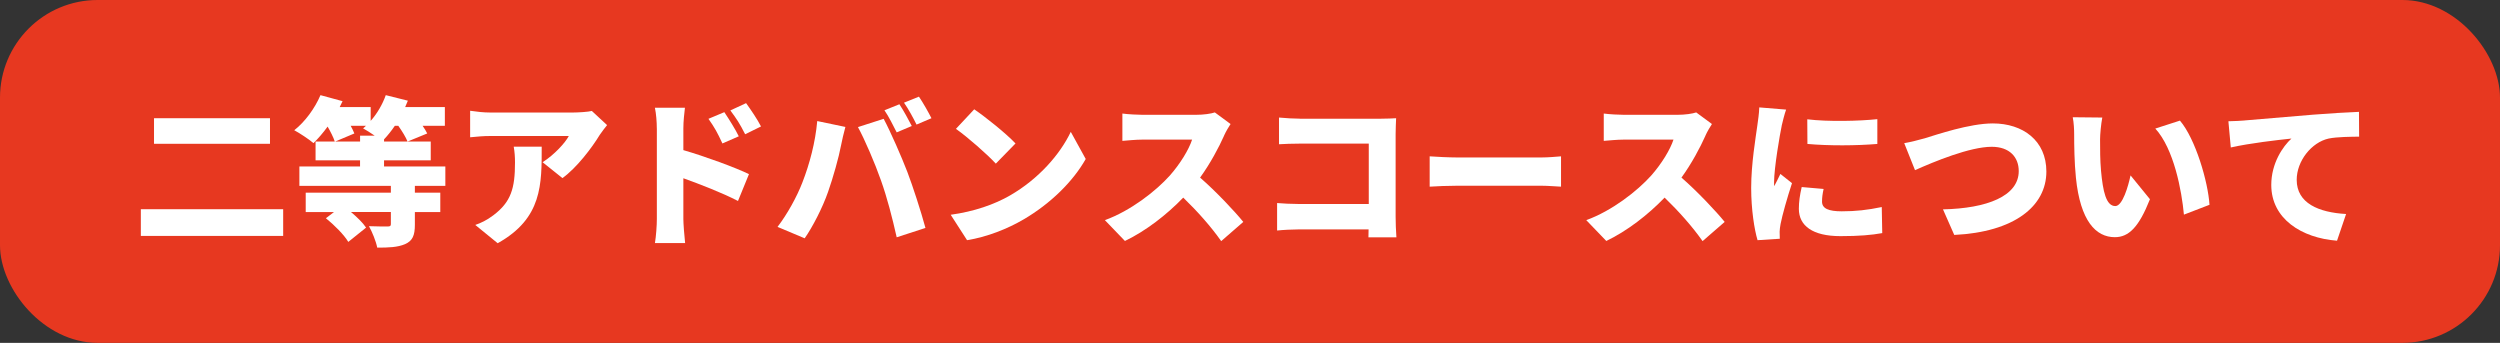 <?xml version="1.0" encoding="UTF-8"?>
<svg xmlns="http://www.w3.org/2000/svg" id="_レイヤー_2" viewBox="0 0 667.62 91.56">
  <rect x="0" y="0" width="667.62" height="91.56" fill="#333333" stroke="none"/>
  <defs>
    <style>.cls-1{fill:#e73820;}.cls-1,.cls-2{stroke-width:0px;}.cls-2{fill:#fff;}</style>
  </defs>
  <g id="_レイヤー_1-2">
    <rect class="cls-1" width="667.62" height="91.56" rx="26.07" ry="26.07"></rect>
    <path class="cls-2" d="M75.62,55.87v7.13h-38.01v-7.13h38.01ZM72.1,31.57v6.83h-30.97v-6.83h30.97Z"></path>
    <path class="cls-2" d="M110.79,49.64v1.82h6.79v5.18h-6.79v3.39c0,2.8-.59,4.28-2.63,5.17-1.99.85-4.41.93-7.42.93-.34-1.74-1.36-4.2-2.21-5.73,1.74.08,4.28.08,4.96.08s.89-.13.89-.64v-3.22h-10.65c1.61,1.36,3.18,2.88,4.03,4.16l-4.75,3.82c-1.1-1.87-3.73-4.5-5.98-6.32l2.16-1.65h-7.55v-5.18h22.74v-1.82h-24.43v-5.17h16.2v-1.65h-11.88v-5.01h5.13c-.34-1.06-1.1-2.59-1.91-3.99-1.23,1.7-2.55,3.22-3.78,4.41-1.19-1.02-3.69-2.67-5.13-3.44,2.84-2.21,5.51-5.85,7-9.37l5.9,1.61c-.25.51-.51,1.06-.76,1.57h8.27v3.69c1.74-1.95,3.18-4.45,4.03-6.87l5.9,1.48c-.21.55-.47,1.15-.72,1.7h10.6v5.01h-5.94c.51.72.93,1.44,1.23,2.04l-5.26,2.16c-.42-1.1-1.44-2.76-2.46-4.2h-.93c-.93,1.36-1.91,2.59-2.88,3.61v.59h12.47v5.01h-12.47v1.65h16.37v5.17h-8.14ZM96.16,37.8v-1.57h3.9c-1.06-.76-2.29-1.48-3.1-1.95.25-.21.51-.42.76-.68h-4.07c.38.72.76,1.44.98,2.04l-5.13,2.16h6.66Z"></path>
    <path class="cls-2" d="M160.21,35.94c-2.16,3.56-6.19,8.87-10.01,11.62l-5.3-4.24c3.14-1.99,6.07-5.22,7-7h-20.96c-1.87,0-3.18.13-5.39.34v-7.08c1.74.25,3.52.47,5.39.47h22.02c1.4,0,4.2-.17,5.09-.42l4.07,3.78c-.51.64-1.48,1.87-1.91,2.54ZM132.9,64.95l-5.98-4.88c1.48-.51,3.05-1.23,4.84-2.59,4.71-3.56,5.77-7.17,5.77-14.08,0-1.48-.08-2.71-.34-4.24h7.47c0,9.97.21,19.13-11.75,25.79Z"></path>
    <path class="cls-2" d="M175.4,34.28c0-1.7-.17-3.9-.51-5.51h8.02c-.17,1.61-.42,3.48-.42,5.51v5.81c5.73,1.65,13.96,4.67,17.52,6.41l-2.93,7.17c-4.28-2.21-10.1-4.45-14.59-6.07v10.9c0,1.15.25,4.5.47,6.41h-8.06c.3-1.82.51-4.67.51-6.41v-24.22ZM197.29,36.4l-4.37,1.91c-1.36-2.93-2.08-4.24-3.73-6.58l4.24-1.78c1.27,1.91,2.93,4.54,3.86,6.45ZM203.23,33.77l-4.24,2.08c-1.48-2.93-2.29-4.11-3.95-6.36l4.2-1.95c1.31,1.82,3.05,4.37,3.99,6.24Z"></path>
    <path class="cls-2" d="M218.25,32.33l7.51,1.57c-.38,1.36-.98,3.9-1.15,4.88-.59,3.18-2.16,8.74-3.48,12.47-1.48,4.24-4.11,9.33-6.24,12.39l-7.25-3.05c2.63-3.44,5.18-8.06,6.66-11.92,1.91-4.92,3.44-10.65,3.94-16.33ZM229.11,33.94l6.87-2.21c1.82,3.39,4.84,10.31,6.32,14.17,1.4,3.65,3.65,10.56,4.84,14.97l-7.68,2.5c-1.23-5.43-2.55-10.56-4.2-15.19-1.57-4.5-4.37-10.99-6.15-14.25ZM243.49,33.65l-4.03,1.7c-.89-1.74-2.12-4.24-3.27-5.9l3.99-1.61c1.06,1.57,2.55,4.33,3.31,5.81ZM248.75,31.57l-3.99,1.7c-.85-1.74-2.21-4.24-3.35-5.85l3.99-1.61c1.1,1.61,2.63,4.33,3.35,5.77Z"></path>
    <path class="cls-2" d="M269.75,52.18c7.64-4.41,13.36-10.99,16.2-16.97l3.99,7.25c-3.39,6.02-9.42,11.92-16.5,16.08-4.33,2.55-9.84,4.75-15.19,5.6l-4.37-6.79c6.24-.85,11.71-2.76,15.87-5.17ZM271.19,38.31l-5.26,5.39c-2.25-2.46-7.59-7.13-10.65-9.29l4.88-5.22c2.93,1.99,8.48,6.41,11.03,9.12Z"></path>
    <path class="cls-2" d="M326.89,36.23c-1.4,3.14-3.65,7.38-6.41,11.2,4.11,3.56,9.21,8.95,11.54,11.83l-5.9,5.13c-2.71-3.86-6.32-7.93-10.14-11.62-4.45,4.62-10.01,8.91-15.57,11.58l-5.35-5.56c6.87-2.5,13.57-7.72,17.35-11.92,2.76-3.14,5.05-6.87,5.94-9.59h-13.19c-1.91,0-4.24.25-5.43.34v-7.3c1.48.21,4.2.34,5.43.34h14.17c2.12,0,4.11-.3,5.09-.64l4.2,3.1c-.38.55-1.27,2.04-1.74,3.1Z"></path>
    <path class="cls-2" d="M347.17,31.7h21.63c1.36,0,3.39-.08,4.03-.13-.04,1.02-.13,2.88-.13,4.28v22.02c0,1.44.08,3.86.21,5.51h-7.47c0-.72.04-1.44.04-2.12h-18.62c-1.61,0-4.28.13-5.81.3v-7.34c1.65.13,3.61.25,5.6.25h18.88v-16.12h-18.37c-1.91,0-4.28.08-5.6.17v-7.13c1.7.17,4.07.3,5.6.3Z"></path>
    <path class="cls-2" d="M389.13,42.05h22.52c1.91,0,3.99-.21,5.22-.3v8.1c-1.1-.04-3.48-.25-5.22-.25h-22.52c-2.42,0-5.6.13-7.34.25v-8.1c1.7.13,5.26.3,7.34.3Z"></path>
    <path class="cls-2" d="M455.44,36.23c-1.4,3.14-3.65,7.38-6.41,11.2,4.11,3.56,9.21,8.95,11.54,11.83l-5.9,5.13c-2.71-3.86-6.32-7.93-10.14-11.62-4.45,4.62-10.01,8.91-15.57,11.58l-5.35-5.56c6.87-2.5,13.57-7.72,17.35-11.92,2.76-3.14,5.05-6.87,5.94-9.59h-13.19c-1.91,0-4.24.25-5.43.34v-7.3c1.48.21,4.2.34,5.43.34h14.17c2.12,0,4.11-.3,5.09-.64l4.2,3.1c-.38.55-1.27,2.04-1.74,3.1Z"></path>
    <path class="cls-2" d="M475.8,33.6c-.47,2.21-2.04,11.2-2.04,15.14,0,.13,0,.81.04.98.59-1.19,1.1-2.04,1.65-3.27l3.1,2.46c-1.27,3.86-2.59,8.53-3.05,10.9-.13.64-.25,1.65-.25,2.04,0,.47,0,1.23.04,1.91l-5.94.38c-.85-2.84-1.7-8.19-1.7-13.96,0-6.49,1.23-13.57,1.65-16.71.17-1.27.47-3.18.51-4.79l7.17.59c-.38.98-1.02,3.56-1.19,4.33ZM486.57,53.84c0,1.87,1.78,2.59,5.26,2.59,3.77,0,6.83-.34,10.69-1.14l.13,6.96c-2.8.51-6.15.81-11.16.81-7.42,0-11.11-2.76-11.11-7.3,0-1.82.25-3.61.76-5.81l5.85.51c-.3,1.36-.42,2.29-.42,3.39ZM501.34,31.82v6.62c-5.56.47-12.98.51-18.67,0l-.04-6.58c5.56.68,13.96.47,18.71-.04Z"></path>
    <path class="cls-2" d="M514.07,36.91c3.05-.93,11.88-3.95,18.11-3.95,8.02,0,14.3,4.58,14.3,12.85,0,9.29-8.61,16.16-24.6,16.93l-3.01-6.83c11.71-.25,20.23-3.52,20.23-10.22,0-3.73-2.46-6.49-7.21-6.49-5.85,0-15.44,3.99-20.49,6.24l-2.88-7.21c1.57-.25,4.03-.89,5.56-1.32Z"></path>
    <path class="cls-2" d="M560.82,37.17c0,2.8,0,5.56.25,8.4.51,5.56,1.36,9.46,3.82,9.46,1.95,0,3.44-5.3,4.07-8.19l5.18,6.36c-2.97,7.51-5.68,10.14-9.38,10.14-5.05,0-9.21-4.29-10.39-15.87-.42-4.03-.47-8.91-.47-11.58,0-1.27-.08-3.1-.38-4.58l7.89.08c-.34,1.78-.59,4.54-.59,5.77ZM590.04,54.69l-6.83,2.63c-.59-6.41-2.67-17.56-7.64-22.99l6.58-2.12c4.16,4.88,7.51,16.37,7.89,22.48Z"></path>
    <path class="cls-2" d="M599.46,32.16c3.99-.34,10.39-.85,18.16-1.53,4.24-.34,9.25-.64,12.34-.76l.04,6.62c-2.21.04-5.81.04-8.14.51-4.58,1.02-8.53,5.98-8.53,11.03,0,6.24,5.85,8.7,13.19,9.12l-2.42,7.13c-9.46-.72-17.56-5.85-17.56-14.89,0-5.81,3.1-10.31,5.39-12.39-3.65.38-11.11,1.23-16.2,2.38l-.64-7c1.7-.04,3.56-.13,4.37-.21Z"></path>
  </g>
</svg>
